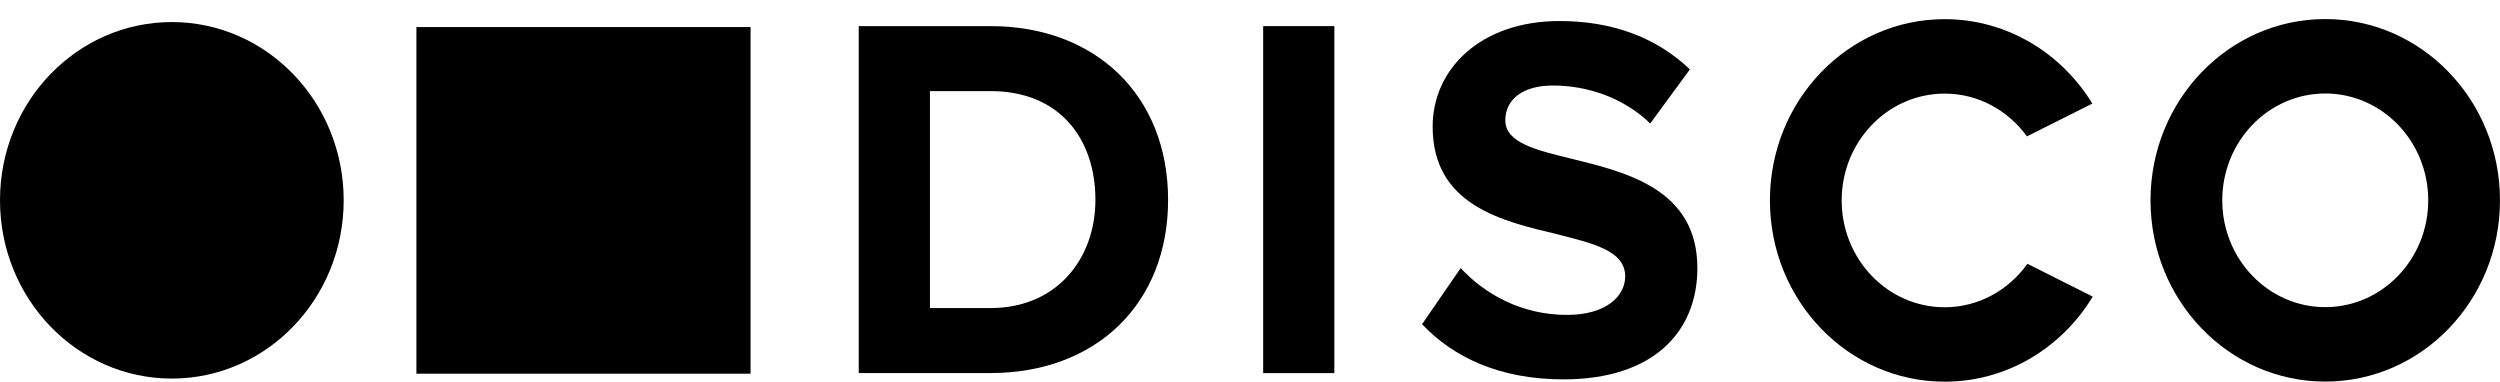 <?xml version="1.0" encoding="UTF-8"?>
<svg xmlns="http://www.w3.org/2000/svg" width="131" height="20" viewBox="0 0 131 20" fill="none">
  <path d="M39.329 1.418H21.82V19.581H39.329V1.418Z" fill="black"></path>
  <path d="M121.843 0.999C116.784 0.999 112.687 5.253 112.687 10.497C112.687 15.745 116.788 19.995 121.843 19.995C126.902 19.995 130.999 15.741 130.999 10.497C130.999 5.253 126.898 0.999 121.843 0.999ZM121.843 16.094C118.864 16.094 116.447 13.587 116.447 10.497C116.447 7.406 118.864 4.899 121.843 4.899C124.822 4.899 127.239 7.406 127.239 10.497C127.239 13.587 124.822 16.094 121.843 16.094Z" fill="black"></path>
  <path d="M44.998 1.369H51.908C57.4 1.369 61.208 4.993 61.208 10.472C61.208 15.95 57.4 19.548 51.908 19.548H44.998V1.369ZM51.908 16.142C55.376 16.142 57.4 13.555 57.4 10.472C57.4 7.255 55.509 4.774 51.908 4.774H48.729V16.142H51.908Z" fill="black"></path>
  <path d="M66.19 1.369H69.92V19.551H66.19V1.369Z" fill="black"></path>
  <path d="M76.54 14.048C77.777 15.384 79.694 16.501 82.11 16.501C84.161 16.501 85.16 15.518 85.16 14.485C85.16 13.149 83.531 12.769 81.614 12.278C78.75 11.595 75.071 10.777 75.071 6.634C75.071 3.609 77.595 1.102 81.718 1.102C84.505 1.102 86.814 1.974 88.55 3.636L86.474 6.469C85.056 5.106 83.161 4.481 81.377 4.481C79.775 4.481 78.879 5.218 78.879 6.308C78.879 7.479 80.482 7.863 82.373 8.324C85.263 9.034 88.942 9.932 88.942 14.048C88.942 17.372 86.655 19.879 81.925 19.879C78.561 19.879 76.144 18.708 74.516 16.988L76.54 14.048Z" fill="black"></path>
  <path d="M106.237 13.823C105.253 15.201 103.68 16.1 101.9 16.1C98.92 16.1 96.504 13.593 96.504 10.502C96.504 7.412 98.92 4.905 101.9 4.905C103.665 4.905 105.227 5.788 106.211 7.147L109.638 5.427C108.013 2.77 105.156 1.004 101.9 1.004C96.841 1.004 92.744 5.258 92.744 10.502C92.744 15.75 96.844 20 101.9 20C105.171 20 108.039 18.219 109.66 15.543L106.237 13.823Z" fill="black"></path>
  <path d="M9.004 19.837C13.977 19.837 18.009 15.655 18.009 10.496C18.009 5.338 13.977 1.156 9.004 1.156C4.031 1.156 0 5.338 0 10.496C0 15.655 4.031 19.837 9.004 19.837Z" fill="black"></path>
</svg>
